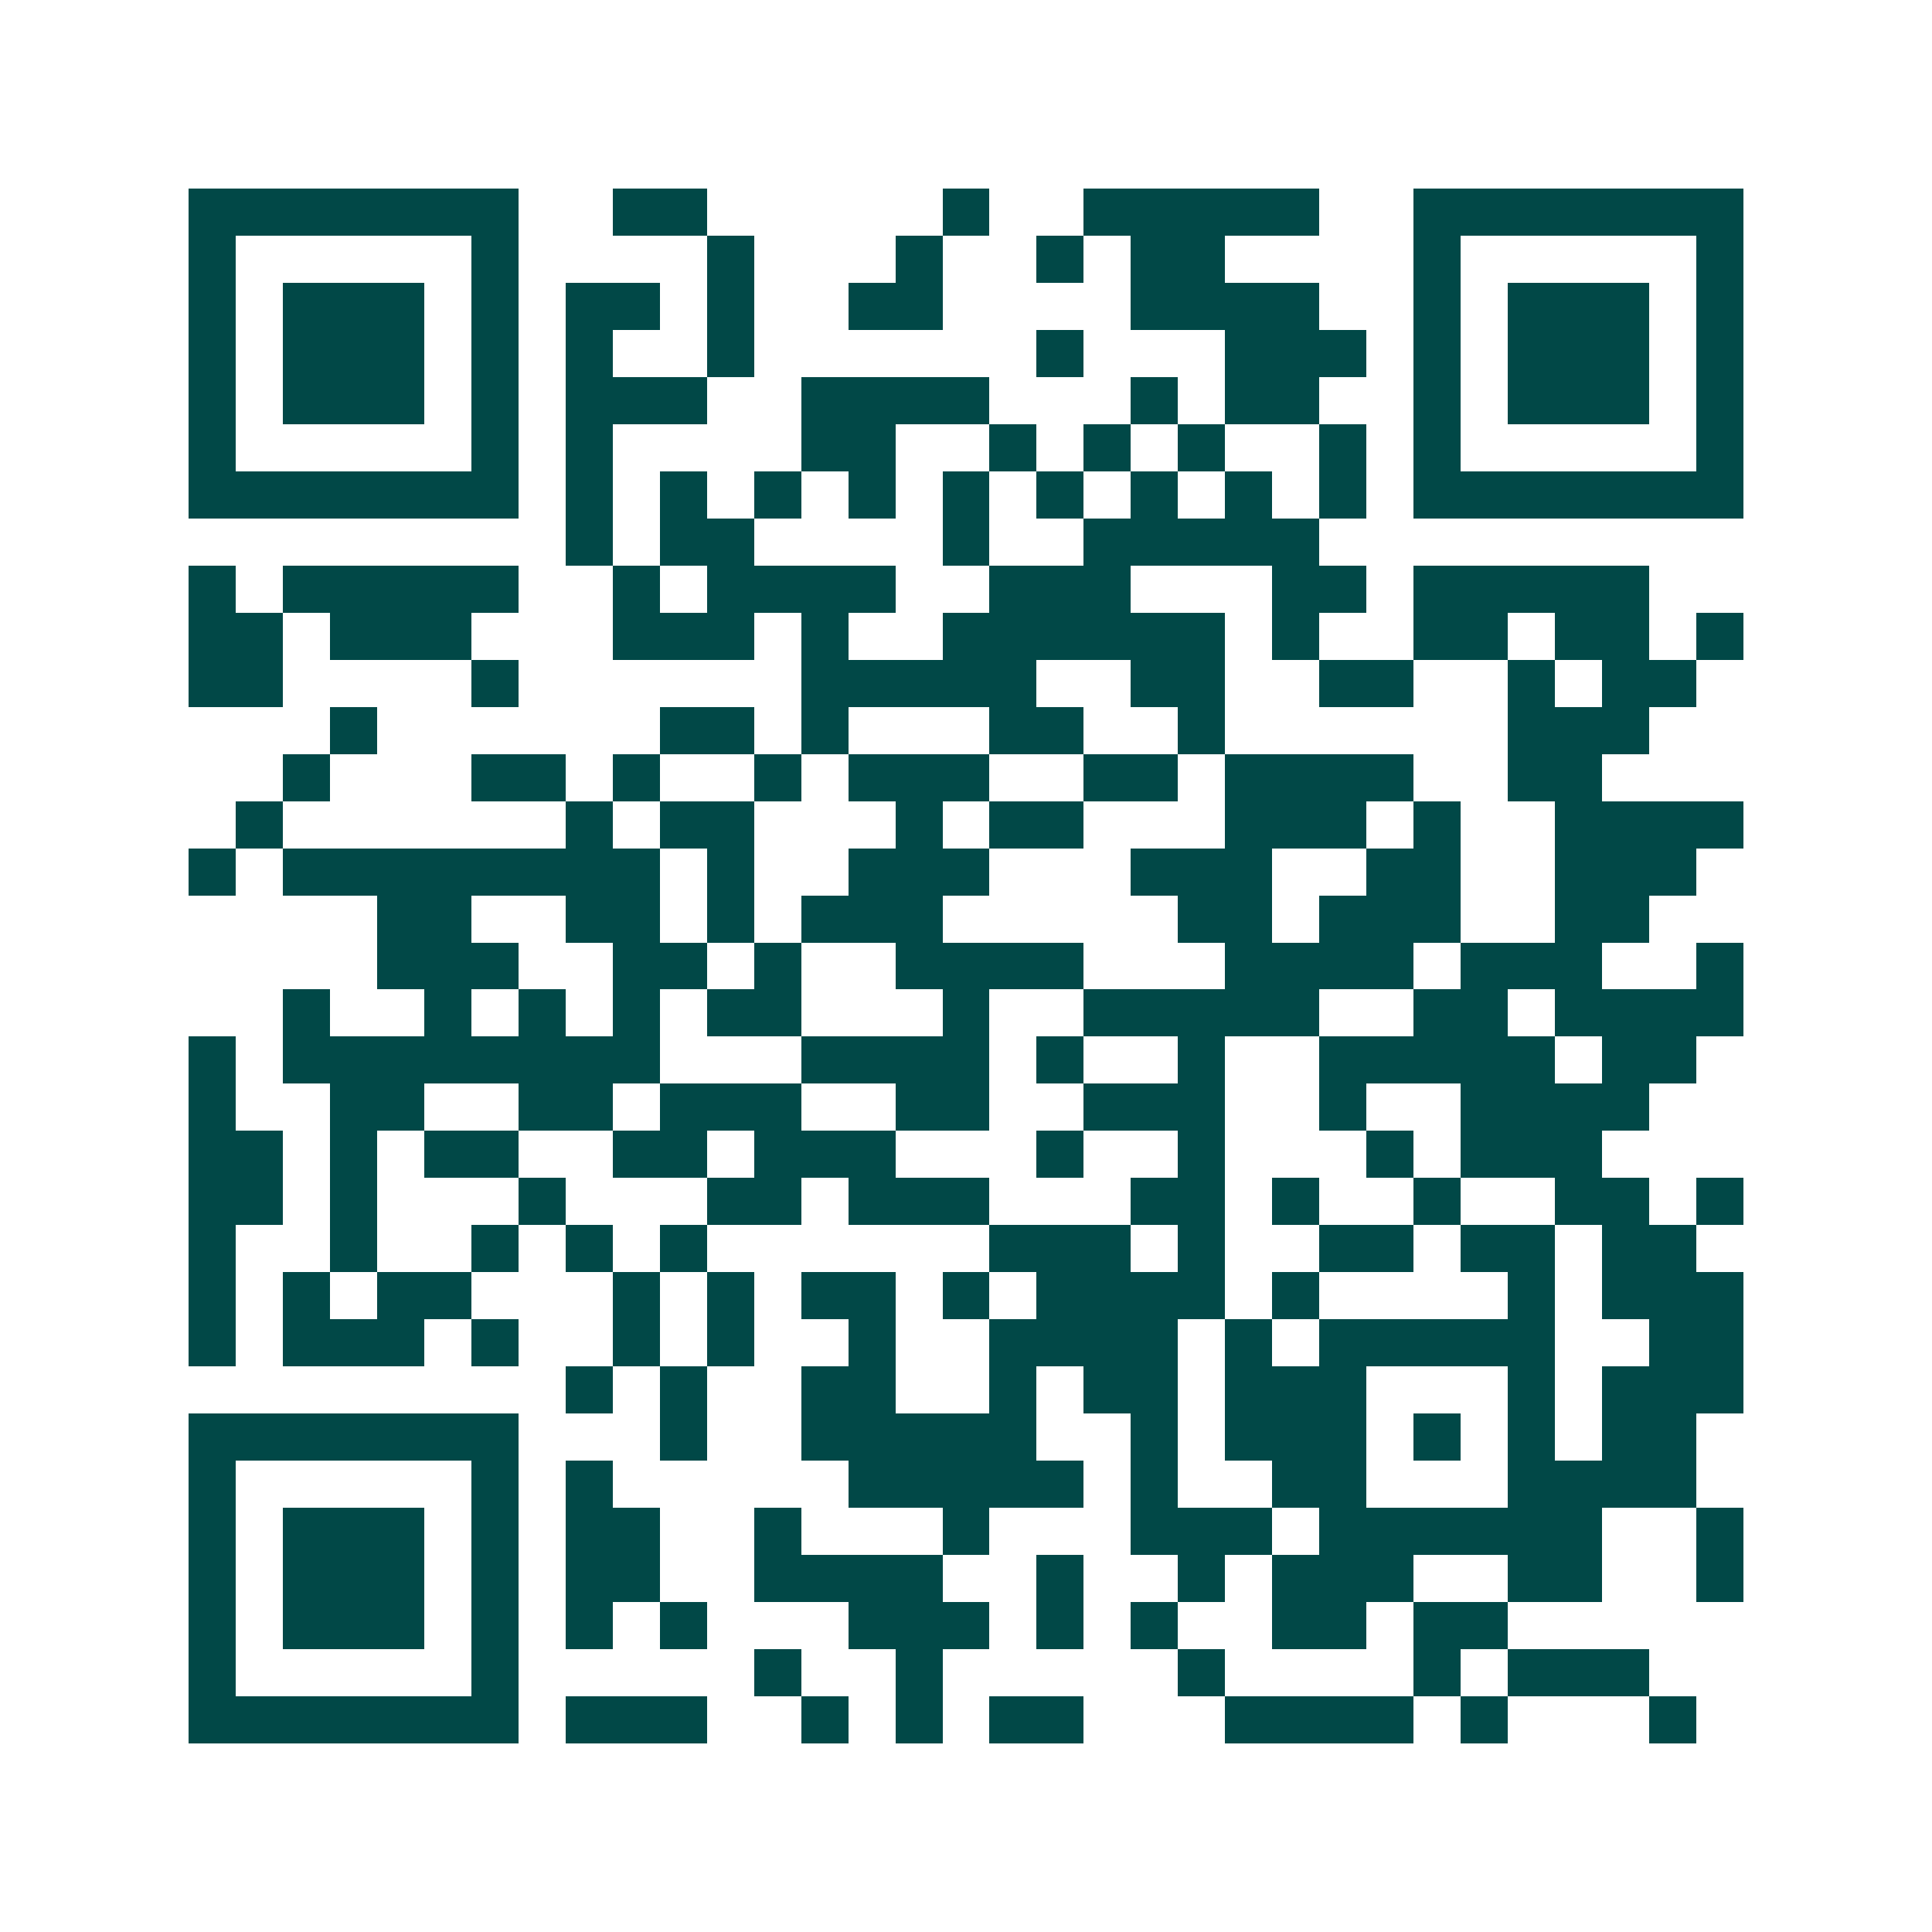 <svg xmlns="http://www.w3.org/2000/svg" width="200" height="200" viewBox="0 0 41 41" shape-rendering="crispEdges"><path fill="#ffffff" d="M0 0h41v41H0z"/><path stroke="#014847" d="M4 4.5h7m2 0h2m5 0h1m2 0h5m2 0h7M4 5.5h1m5 0h1m4 0h1m3 0h1m2 0h1m1 0h2m4 0h1m5 0h1M4 6.5h1m1 0h3m1 0h1m1 0h2m1 0h1m2 0h2m4 0h4m2 0h1m1 0h3m1 0h1M4 7.5h1m1 0h3m1 0h1m1 0h1m2 0h1m6 0h1m3 0h3m1 0h1m1 0h3m1 0h1M4 8.5h1m1 0h3m1 0h1m1 0h3m2 0h4m3 0h1m1 0h2m2 0h1m1 0h3m1 0h1M4 9.5h1m5 0h1m1 0h1m4 0h2m2 0h1m1 0h1m1 0h1m2 0h1m1 0h1m5 0h1M4 10.5h7m1 0h1m1 0h1m1 0h1m1 0h1m1 0h1m1 0h1m1 0h1m1 0h1m1 0h1m1 0h7M12 11.5h1m1 0h2m4 0h1m2 0h5M4 12.5h1m1 0h5m2 0h1m1 0h4m2 0h3m3 0h2m1 0h5M4 13.5h2m1 0h3m3 0h3m1 0h1m2 0h6m1 0h1m2 0h2m1 0h2m1 0h1M4 14.5h2m4 0h1m6 0h5m2 0h2m2 0h2m2 0h1m1 0h2M7 15.5h1m6 0h2m1 0h1m3 0h2m2 0h1m6 0h3M6 16.5h1m3 0h2m1 0h1m2 0h1m1 0h3m2 0h2m1 0h4m2 0h2M5 17.5h1m6 0h1m1 0h2m3 0h1m1 0h2m3 0h3m1 0h1m2 0h4M4 18.5h1m1 0h8m1 0h1m2 0h3m3 0h3m2 0h2m2 0h3M8 19.5h2m2 0h2m1 0h1m1 0h3m5 0h2m1 0h3m2 0h2M8 20.5h3m2 0h2m1 0h1m2 0h4m3 0h4m1 0h3m2 0h1M6 21.5h1m2 0h1m1 0h1m1 0h1m1 0h2m3 0h1m2 0h5m2 0h2m1 0h4M4 22.5h1m1 0h8m3 0h4m1 0h1m2 0h1m2 0h5m1 0h2M4 23.5h1m2 0h2m2 0h2m1 0h3m2 0h2m2 0h3m2 0h1m2 0h4M4 24.5h2m1 0h1m1 0h2m2 0h2m1 0h3m3 0h1m2 0h1m3 0h1m1 0h3M4 25.5h2m1 0h1m3 0h1m3 0h2m1 0h3m3 0h2m1 0h1m2 0h1m2 0h2m1 0h1M4 26.5h1m2 0h1m2 0h1m1 0h1m1 0h1m6 0h3m1 0h1m2 0h2m1 0h2m1 0h2M4 27.5h1m1 0h1m1 0h2m3 0h1m1 0h1m1 0h2m1 0h1m1 0h4m1 0h1m4 0h1m1 0h3M4 28.5h1m1 0h3m1 0h1m2 0h1m1 0h1m2 0h1m2 0h4m1 0h1m1 0h5m2 0h2M12 29.5h1m1 0h1m2 0h2m2 0h1m1 0h2m1 0h3m3 0h1m1 0h3M4 30.5h7m3 0h1m2 0h5m2 0h1m1 0h3m1 0h1m1 0h1m1 0h2M4 31.5h1m5 0h1m1 0h1m5 0h5m1 0h1m2 0h2m3 0h4M4 32.5h1m1 0h3m1 0h1m1 0h2m2 0h1m3 0h1m3 0h3m1 0h6m2 0h1M4 33.5h1m1 0h3m1 0h1m1 0h2m2 0h4m2 0h1m2 0h1m1 0h3m2 0h2m2 0h1M4 34.5h1m1 0h3m1 0h1m1 0h1m1 0h1m3 0h3m1 0h1m1 0h1m2 0h2m1 0h2M4 35.5h1m5 0h1m5 0h1m2 0h1m5 0h1m4 0h1m1 0h3M4 36.5h7m1 0h3m2 0h1m1 0h1m1 0h2m3 0h4m1 0h1m3 0h1"/></svg>
